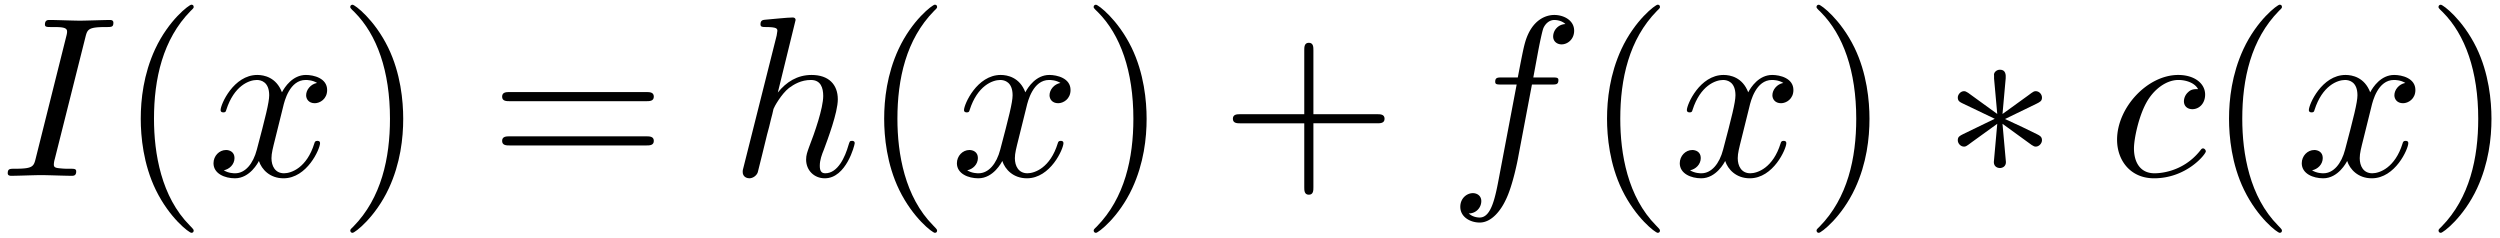 <svg xmlns="http://www.w3.org/2000/svg" xmlns:xlink="http://www.w3.org/1999/xlink" width="200" height="19" viewBox="1872.02 1482.992 119.552 11.357"><defs><path id="g1-73" d="M4.08-6.61c.098-.394.13-.503.993-.503.262 0 .349 0 .349-.207 0-.13-.12-.13-.164-.13-.316 0-1.123.032-1.44.032-.327 0-1.123-.033-1.45-.033-.077 0-.219 0-.219.218 0 .12.098.12.306.12.458 0 .752 0 .752.208 0 .054 0 .076-.022.174L1.713-.85c-.098.404-.131.513-.993.513-.25 0-.35 0-.35.218 0 .12.132.12.165.12.316 0 1.112-.033 1.429-.033.327 0 1.134.033 1.461.033.088 0 .219 0 .219-.207 0-.131-.088-.131-.328-.131-.196 0-.25 0-.469-.022-.229-.022-.272-.065-.272-.185a1 1 0 0 1 .043-.251z"/><path id="g1-99" d="M4.32-4.145c-.175 0-.327 0-.48.152a.6.6 0 0 0-.196.426c0 .262.196.382.403.382.317 0 .611-.262.611-.699 0-.534-.513-.938-1.287-.938-1.473 0-2.924 1.56-2.924 3.098C.447-.742 1.08.12 2.215.12c1.56 0 2.476-1.156 2.476-1.287 0-.066-.066-.142-.131-.142-.055 0-.076.022-.142.109C3.556-.12 2.368-.12 2.236-.12c-.687 0-.981-.535-.981-1.19 0-.446.218-1.505.589-2.18.338-.623.938-1.092 1.538-1.092.37 0 .785.142.938.437"/><path id="g1-102" d="M4.004-4.364h.938c.218 0 .327 0 .327-.218 0-.12-.109-.12-.294-.12h-.906l.23-1.243c.043-.23.196-1.004.261-1.135.098-.207.284-.37.513-.37.043 0 .327 0 .534.195a.604.604 0 0 0-.589.59c0 .25.197.381.404.381.283 0 .6-.24.6-.654 0-.502-.502-.753-.95-.753-.37 0-1.057.196-1.385 1.276-.065.23-.098.339-.36 1.713h-.752c-.208 0-.328 0-.328.207 0 .131.098.131.306.131h.72l-.818 4.31c-.197 1.058-.382 2.05-.95 2.05-.043 0-.316 0-.523-.196a.59.59 0 0 0 .6-.59c0-.25-.197-.38-.404-.38-.283 0-.6.24-.6.654 0 .49.48.752.927.752.6 0 1.037-.643 1.233-1.058.35-.687.6-2.007.611-2.083z"/><path id="g1-104" d="M3.13-7.45c0-.012 0-.12-.14-.12-.252 0-1.048.086-1.332.108-.087.011-.207.022-.207.218 0 .131.098.131.262.131.523 0 .545.077.545.186l-.033.218L.644-.425C.6-.273.6-.251.6-.185.6.065.818.12.916.12c.175 0 .35-.13.404-.284l.207-.829.24-.982c.066-.24.131-.48.186-.73.022-.066.109-.426.12-.491.032-.099.37-.71.742-1.004.24-.175.578-.382 1.047-.382s.589.371.589.764c0 .589-.415 1.778-.676 2.443-.088.251-.142.382-.142.6 0 .513.382.895.894.895 1.026 0 1.43-1.593 1.43-1.68 0-.11-.099-.11-.132-.11-.109 0-.109.034-.163.197C5.498-.895 5.149-.12 4.549-.12c-.185 0-.262-.11-.262-.36 0-.273.098-.535.197-.775.174-.469.665-1.767.665-2.4 0-.709-.436-1.167-1.254-1.167-.688 0-1.211.338-1.615.84z"/><path id="g1-120" d="M3.644-3.295c.065-.283.316-1.287 1.08-1.287.054 0 .316 0 .545.142-.305.055-.524.327-.524.59 0 .174.12.38.415.38.24 0 .59-.195.59-.632 0-.567-.645-.72-1.015-.72-.633 0-1.015.578-1.146.83-.273-.72-.862-.83-1.178-.83-1.135 0-1.756 1.407-1.756 1.68 0 .11.109.11.13.11.088 0 .12-.023.142-.12.371-1.157 1.091-1.43 1.462-1.43.207 0 .59.098.59.731 0 .338-.186 1.07-.59 2.596C2.215-.578 1.833-.12 1.353-.12c-.066 0-.317 0-.546-.142.273-.054.513-.283.513-.589 0-.294-.24-.382-.404-.382-.327 0-.6.284-.6.633 0 .502.546.72 1.026.72.72 0 1.113-.764 1.145-.83.131.405.524.83 1.178.83 1.124 0 1.746-1.407 1.746-1.68 0-.11-.098-.11-.131-.11-.098 0-.12.045-.142.12-.36 1.168-1.102 1.43-1.45 1.43-.426 0-.6-.35-.6-.72 0-.24.065-.48.185-.96z"/><path id="g0-3" d="M3-4.658c.01-.153.01-.415-.273-.415-.174 0-.316.142-.283.284v.142l.152 1.69L1.2-3.97c-.098-.054-.12-.076-.196-.076-.153 0-.295.152-.295.305 0 .175.11.218.218.273l1.55.742-1.506.73c-.175.088-.262.132-.262.295s.142.306.295.306c.076 0 .098 0 .37-.208l1.222-.883-.163 1.832c0 .23.196.284.283.284.131 0 .295-.076.295-.284l-.164-1.832 1.397 1.014c.098.055.12.077.196.077.153 0 .295-.153.295-.306 0-.163-.099-.218-.23-.283-.654-.328-.676-.328-1.538-.731l1.506-.731c.174-.088.262-.131.262-.295s-.142-.305-.295-.305c-.076 0-.098 0-.37.207l-1.223.884z"/><path id="g2-40" d="M3.61 2.618c0-.033 0-.054-.185-.24-1.363-1.374-1.712-3.436-1.712-5.105 0-1.898.414-3.797 1.756-5.16.142-.131.142-.153.142-.186 0-.076-.044-.109-.11-.109-.108 0-1.09.742-1.734 2.127-.556 1.2-.687 2.411-.687 3.328 0 .85.12 2.17.72 3.403.655 1.342 1.593 2.051 1.702 2.051.065 0 .109-.032.109-.109"/><path id="g2-41" d="M3.153-2.727c0-.851-.12-2.171-.72-3.404C1.778-7.473.84-8.18.73-8.18c-.066 0-.11.043-.11.108 0 .033 0 .055.208.251C1.9-6.742 2.52-5.007 2.52-2.727c0 1.865-.404 3.785-1.756 5.16-.142.13-.142.152-.142.185 0 .066.043.11.109.11.109 0 1.09-.743 1.734-2.128.557-1.2.688-2.41.688-3.327"/><path id="g2-43" d="M4.462-2.51h3.043c.153 0 .36 0 .36-.217s-.207-.218-.36-.218H4.462V-6c0-.153 0-.36-.218-.36s-.219.207-.219.36v3.055H.971c-.153 0-.36 0-.36.218s.207.218.36.218h3.054V.545c0 .153 0 .36.219.36s.218-.207.218-.36z"/><path id="g2-61" d="M7.495-3.567c.163 0 .37 0 .37-.218s-.207-.219-.36-.219H.971c-.153 0-.36 0-.36.219s.207.218.37.218zm.01 2.116c.153 0 .36 0 .36-.218s-.207-.218-.37-.218H.982c-.164 0-.371 0-.371.218s.207.218.36.218z"/></defs><g id="page1"><use xlink:href="#g1-73" x="1872.02" y="1491.398"/><use xlink:href="#g2-40" x="1877.671" y="1491.398"/><use xlink:href="#g1-120" x="1881.914" y="1491.398"/><use xlink:href="#g2-41" x="1888.149" y="1491.398"/><use xlink:href="#g2-61" x="1895.421" y="1491.398"/><use xlink:href="#g1-104" x="1906.936" y="1491.398"/><use xlink:href="#g2-40" x="1913.222" y="1491.398"/><use xlink:href="#g1-120" x="1917.464" y="1491.398"/><use xlink:href="#g2-41" x="1923.699" y="1491.398"/><use xlink:href="#g2-43" x="1930.366" y="1491.398"/><use xlink:href="#g1-102" x="1941.275" y="1491.398"/><use xlink:href="#g2-40" x="1947.79" y="1491.398"/><use xlink:href="#g1-120" x="1952.032" y="1491.398"/><use xlink:href="#g2-41" x="1958.267" y="1491.398"/><use xlink:href="#g0-3" x="1964.934" y="1491.398"/><use xlink:href="#g1-99" x="1972.813" y="1491.398"/><use xlink:href="#g2-40" x="1977.534" y="1491.398"/><use xlink:href="#g1-120" x="1981.776" y="1491.398"/><use xlink:href="#g2-41" x="1988.011" y="1491.398"/></g><script type="text/ecmascript">if(window.parent.postMessage)window.parent.postMessage(&quot;3.70313|150|14.25|&quot;+window.location,&quot;*&quot;);</script></svg>